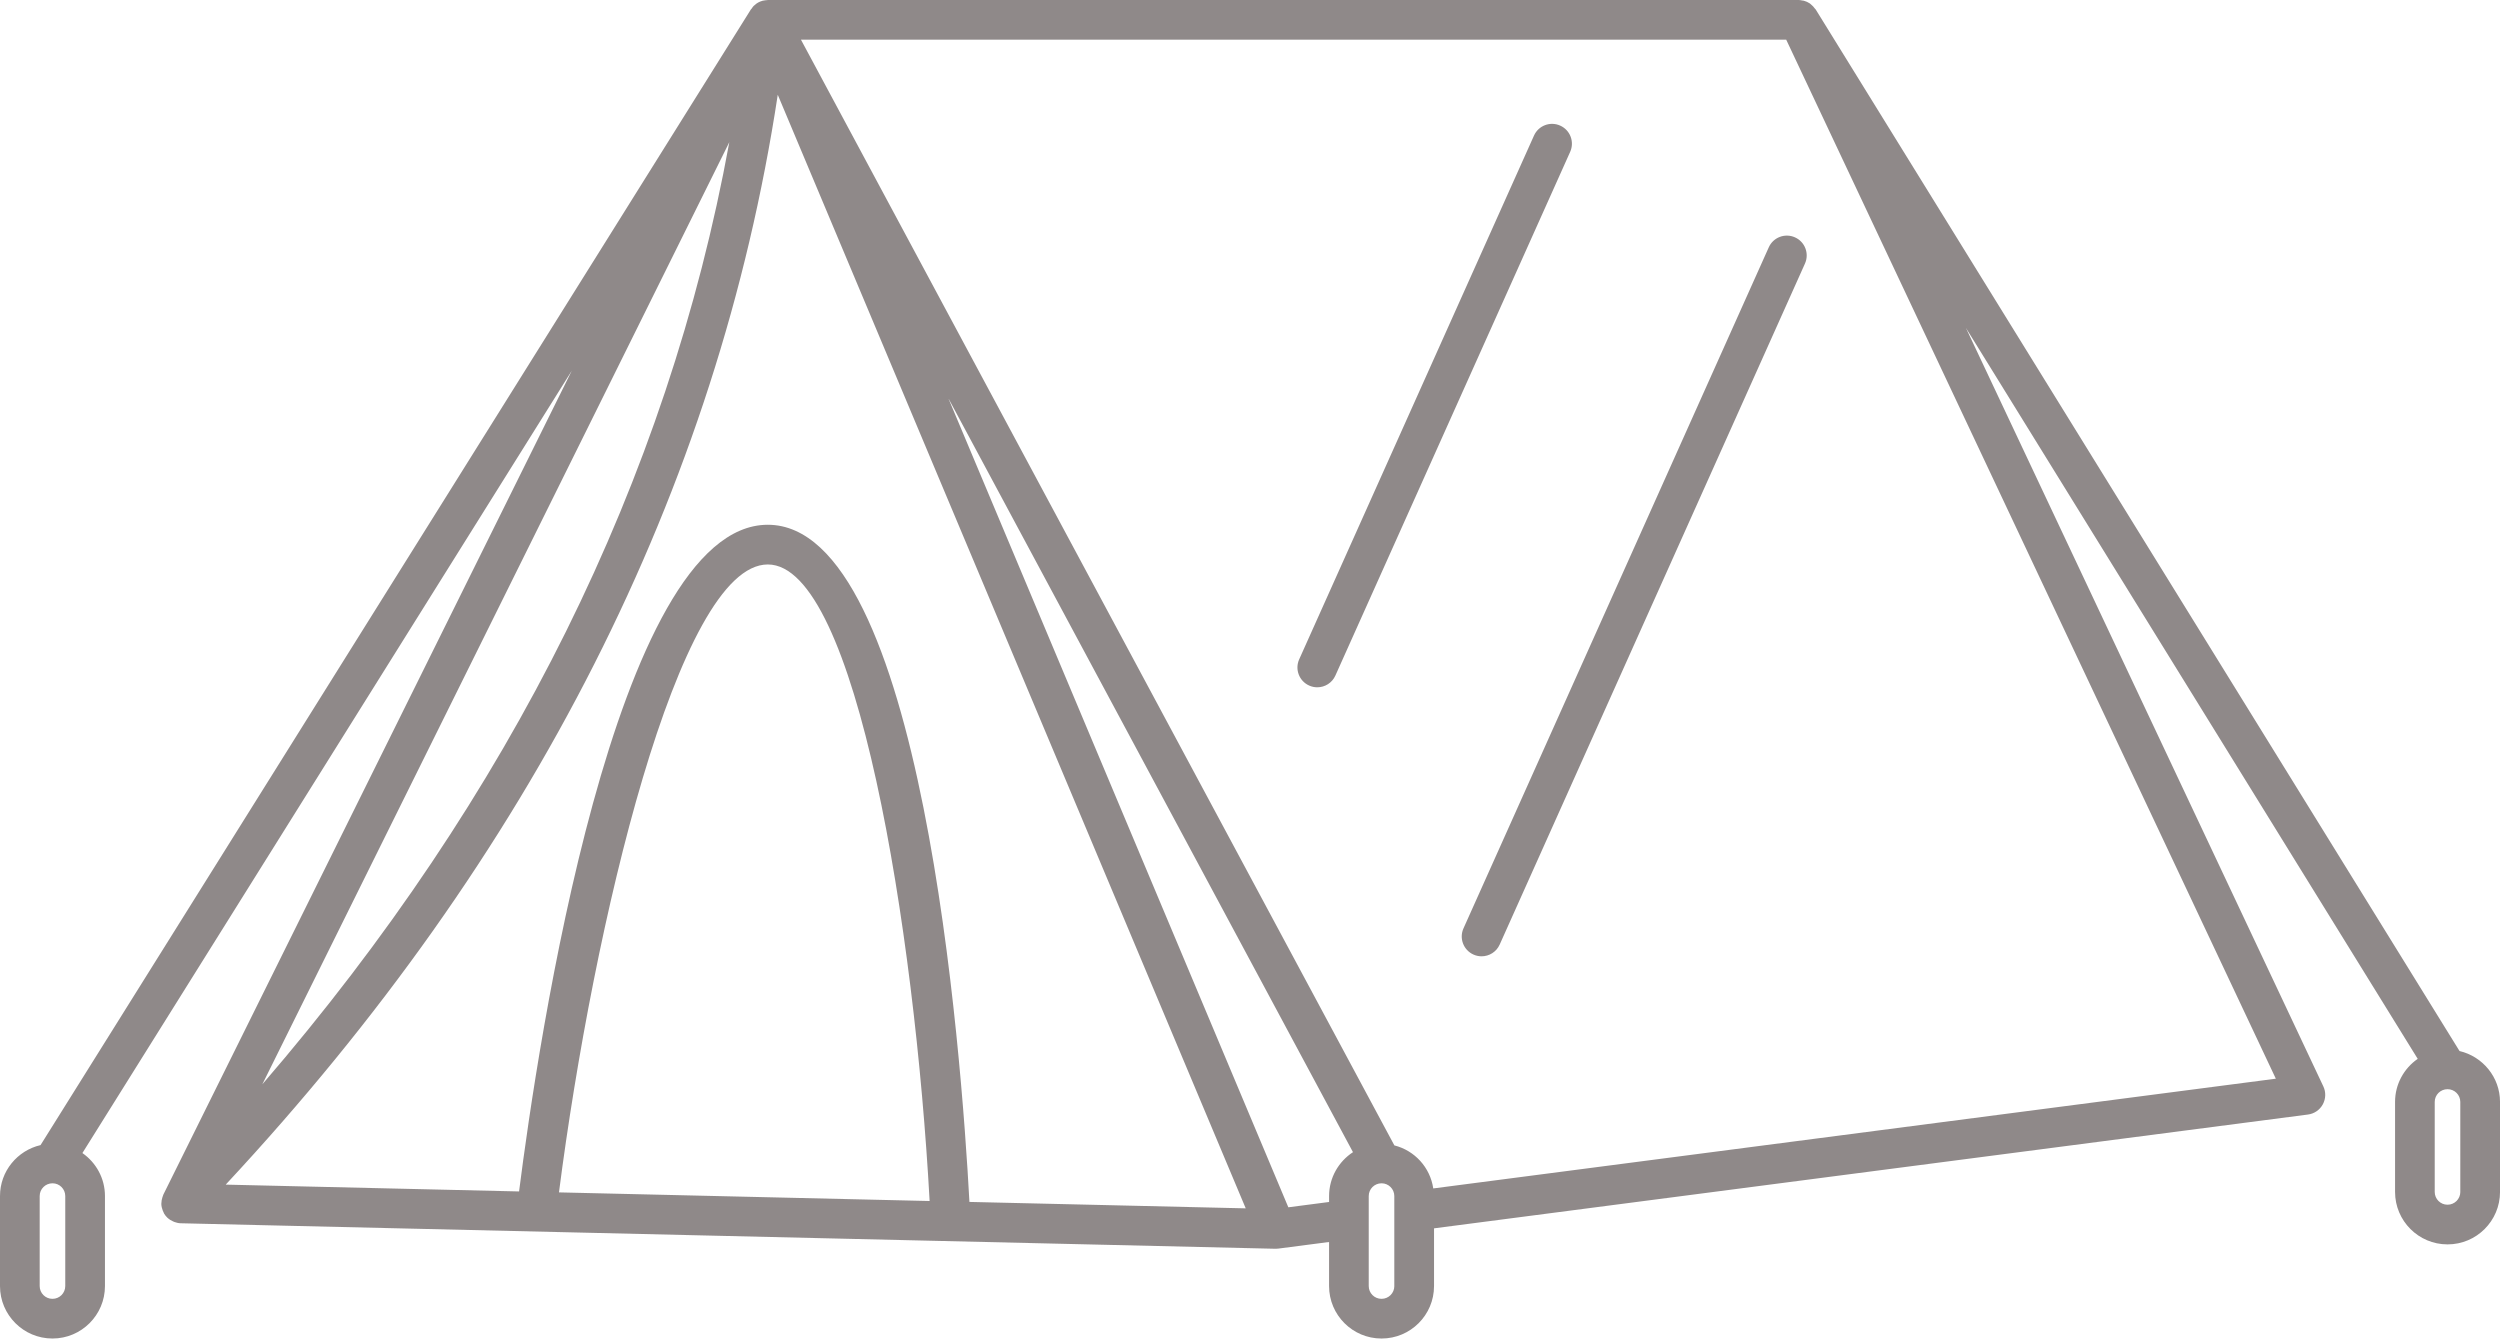 <?xml version="1.0" encoding="UTF-8" standalone="no"?><svg xmlns="http://www.w3.org/2000/svg" xmlns:xlink="http://www.w3.org/1999/xlink" fill="#8f8989" height="67.5" preserveAspectRatio="xMidYMid meet" version="1" viewBox="0.0 0.0 126.0 67.5" width="126" zoomAndPan="magnify"><g id="change1_1"><path d="M78.634,6.331c-0.504-0.227-1.096-0.001-1.321,0.503L65.479,33.231c-0.227,0.504-0.001,1.096,0.503,1.321 c0.133,0.06,0.271,0.088,0.408,0.088c0.383,0,0.747-0.22,0.913-0.591L79.137,7.652C79.363,7.148,79.138,6.557,78.634,6.331z" fill="inherit"/><path d="M89.146,12.466L73.76,46.789c-0.227,0.504-0.001,1.096,0.503,1.321c0.133,0.06,0.271,0.088,0.408,0.088 c0.383,0,0.747-0.22,0.913-0.591L90.97,13.284c0.227-0.504,0.001-1.096-0.503-1.321C89.962,11.736,89.371,11.962,89.146,12.466z" fill="inherit"/><path d="M123.96,52.972L91.51,0.475c-0.01-0.017-0.028-0.025-0.039-0.041c-0.056-0.08-0.12-0.149-0.195-0.209 c-0.02-0.016-0.037-0.035-0.058-0.05c-0.094-0.063-0.196-0.11-0.307-0.139c-0.029-0.008-0.059-0.008-0.088-0.013 C90.768,0.014,90.715,0,90.659,0H38.697c-0.01,0-0.019,0.005-0.029,0.006c-0.008,0-0.016,0.002-0.025,0.002 c-0.024,0.001-0.046,0.003-0.07,0.006c-0.089,0.009-0.174,0.029-0.255,0.063c-0.007,0.003-0.014,0.006-0.021,0.009 c-0.059,0.026-0.115,0.055-0.168,0.093c-0.008,0.006-0.015,0.013-0.023,0.019c-0.007,0.005-0.013,0.011-0.02,0.017 c-0.011,0.008-0.021,0.017-0.031,0.026c-0.017,0.015-0.036,0.027-0.052,0.043c-0.006,0.005-0.012,0.009-0.018,0.015 c-0.018,0.019-0.033,0.039-0.05,0.059c-0.018,0.021-0.03,0.045-0.046,0.068c-0.001,0.002-0.002,0.003-0.003,0.005 c-0.011,0.015-0.028,0.024-0.038,0.04L2.044,57.713C0.875,57.985,0,59.029,0,60.28v4.539c0,1.457,1.185,2.642,2.642,2.642h0.006 c1.457,0,2.642-1.185,2.642-2.642V60.28c0-0.897-0.451-1.688-1.137-2.166l24.667-39.435L8.233,60.208 c-0.009,0.018-0.012,0.038-0.019,0.056c-0.011,0.027-0.019,0.053-0.028,0.08c-0.032,0.097-0.05,0.195-0.052,0.295 c0,0.014-0.004,0.028-0.003,0.042c0.003,0.111,0.03,0.219,0.069,0.324c0.01,0.027,0.022,0.052,0.035,0.079 c0.014,0.028,0.022,0.058,0.038,0.086c0.045,0.074,0.099,0.141,0.16,0.2c0.001,0.001,0.001,0.002,0.002,0.003 c0.004,0.003,0.008,0.004,0.012,0.008c0.081,0.076,0.176,0.133,0.277,0.178c0.024,0.011,0.047,0.022,0.072,0.031 c0.099,0.035,0.202,0.061,0.309,0.063l55.176,1.285c0.008,0,0.016,0,0.023,0c0,0,0.001,0,0.001,0c0.042,0,0.084-0.003,0.128-0.009 l2.552-0.332v2.223c0,1.457,1.185,2.642,2.642,2.642h0.006c1.457,0,2.642-1.185,2.642-2.642v-2.911l44.046-5.736 c0.317-0.041,0.595-0.231,0.748-0.512s0.164-0.617,0.027-0.906L99.082,16.527l22.771,36.839c-0.689,0.477-1.142,1.271-1.142,2.17 v4.539c0,1.457,1.185,2.642,2.642,2.642h0.006c1.457,0,2.642-1.185,2.642-2.642v-4.539C126,54.289,125.128,53.247,123.96,52.972z M3.289,64.819c0,0.354-0.288,0.642-0.642,0.642H2.642C2.288,65.461,2,65.173,2,64.819V60.28c0-0.354,0.288-0.642,0.647-0.642 c0.354,0,0.642,0.288,0.642,0.642V64.819z M36.758,7.165c-3.108,17.011-11,32.934-23.537,47.485L36.758,7.165z M28.172,60.096 c1.738-13.505,6.021-31.647,10.525-31.647c4.463,0,7.405,18.404,8.156,32.082L28.172,60.096z M48.859,60.577 c-0.403-7.482-2.386-34.129-10.162-34.129c-7.72,0-11.602,26.261-12.536,33.601l-14.785-0.344 C26.821,43.116,36.175,24.666,39.199,4.776l23.586,56.125L48.859,60.577z M64.932,60.848L47.791,20.06L68.19,58.069 c-0.723,0.472-1.204,1.285-1.204,2.211v0.3L64.932,60.848z M70.274,64.819c0,0.354-0.288,0.642-0.642,0.642h-0.006 c-0.354,0-0.642-0.288-0.642-0.642V60.28c0-0.354,0.288-0.642,0.647-0.642c0.354,0,0.642,0.288,0.642,0.642V64.819z M72.236,59.897 c-0.156-1.059-0.935-1.91-1.96-2.169L40.368,2h49.657l24.677,52.366L72.236,59.897z M124,60.075c0,0.354-0.288,0.642-0.642,0.642 h-0.006c-0.354,0-0.642-0.288-0.642-0.642v-4.539c0-0.354,0.288-0.641,0.647-0.641c0.354,0,0.642,0.287,0.642,0.641V60.075z" fill="inherit"/></g></svg>